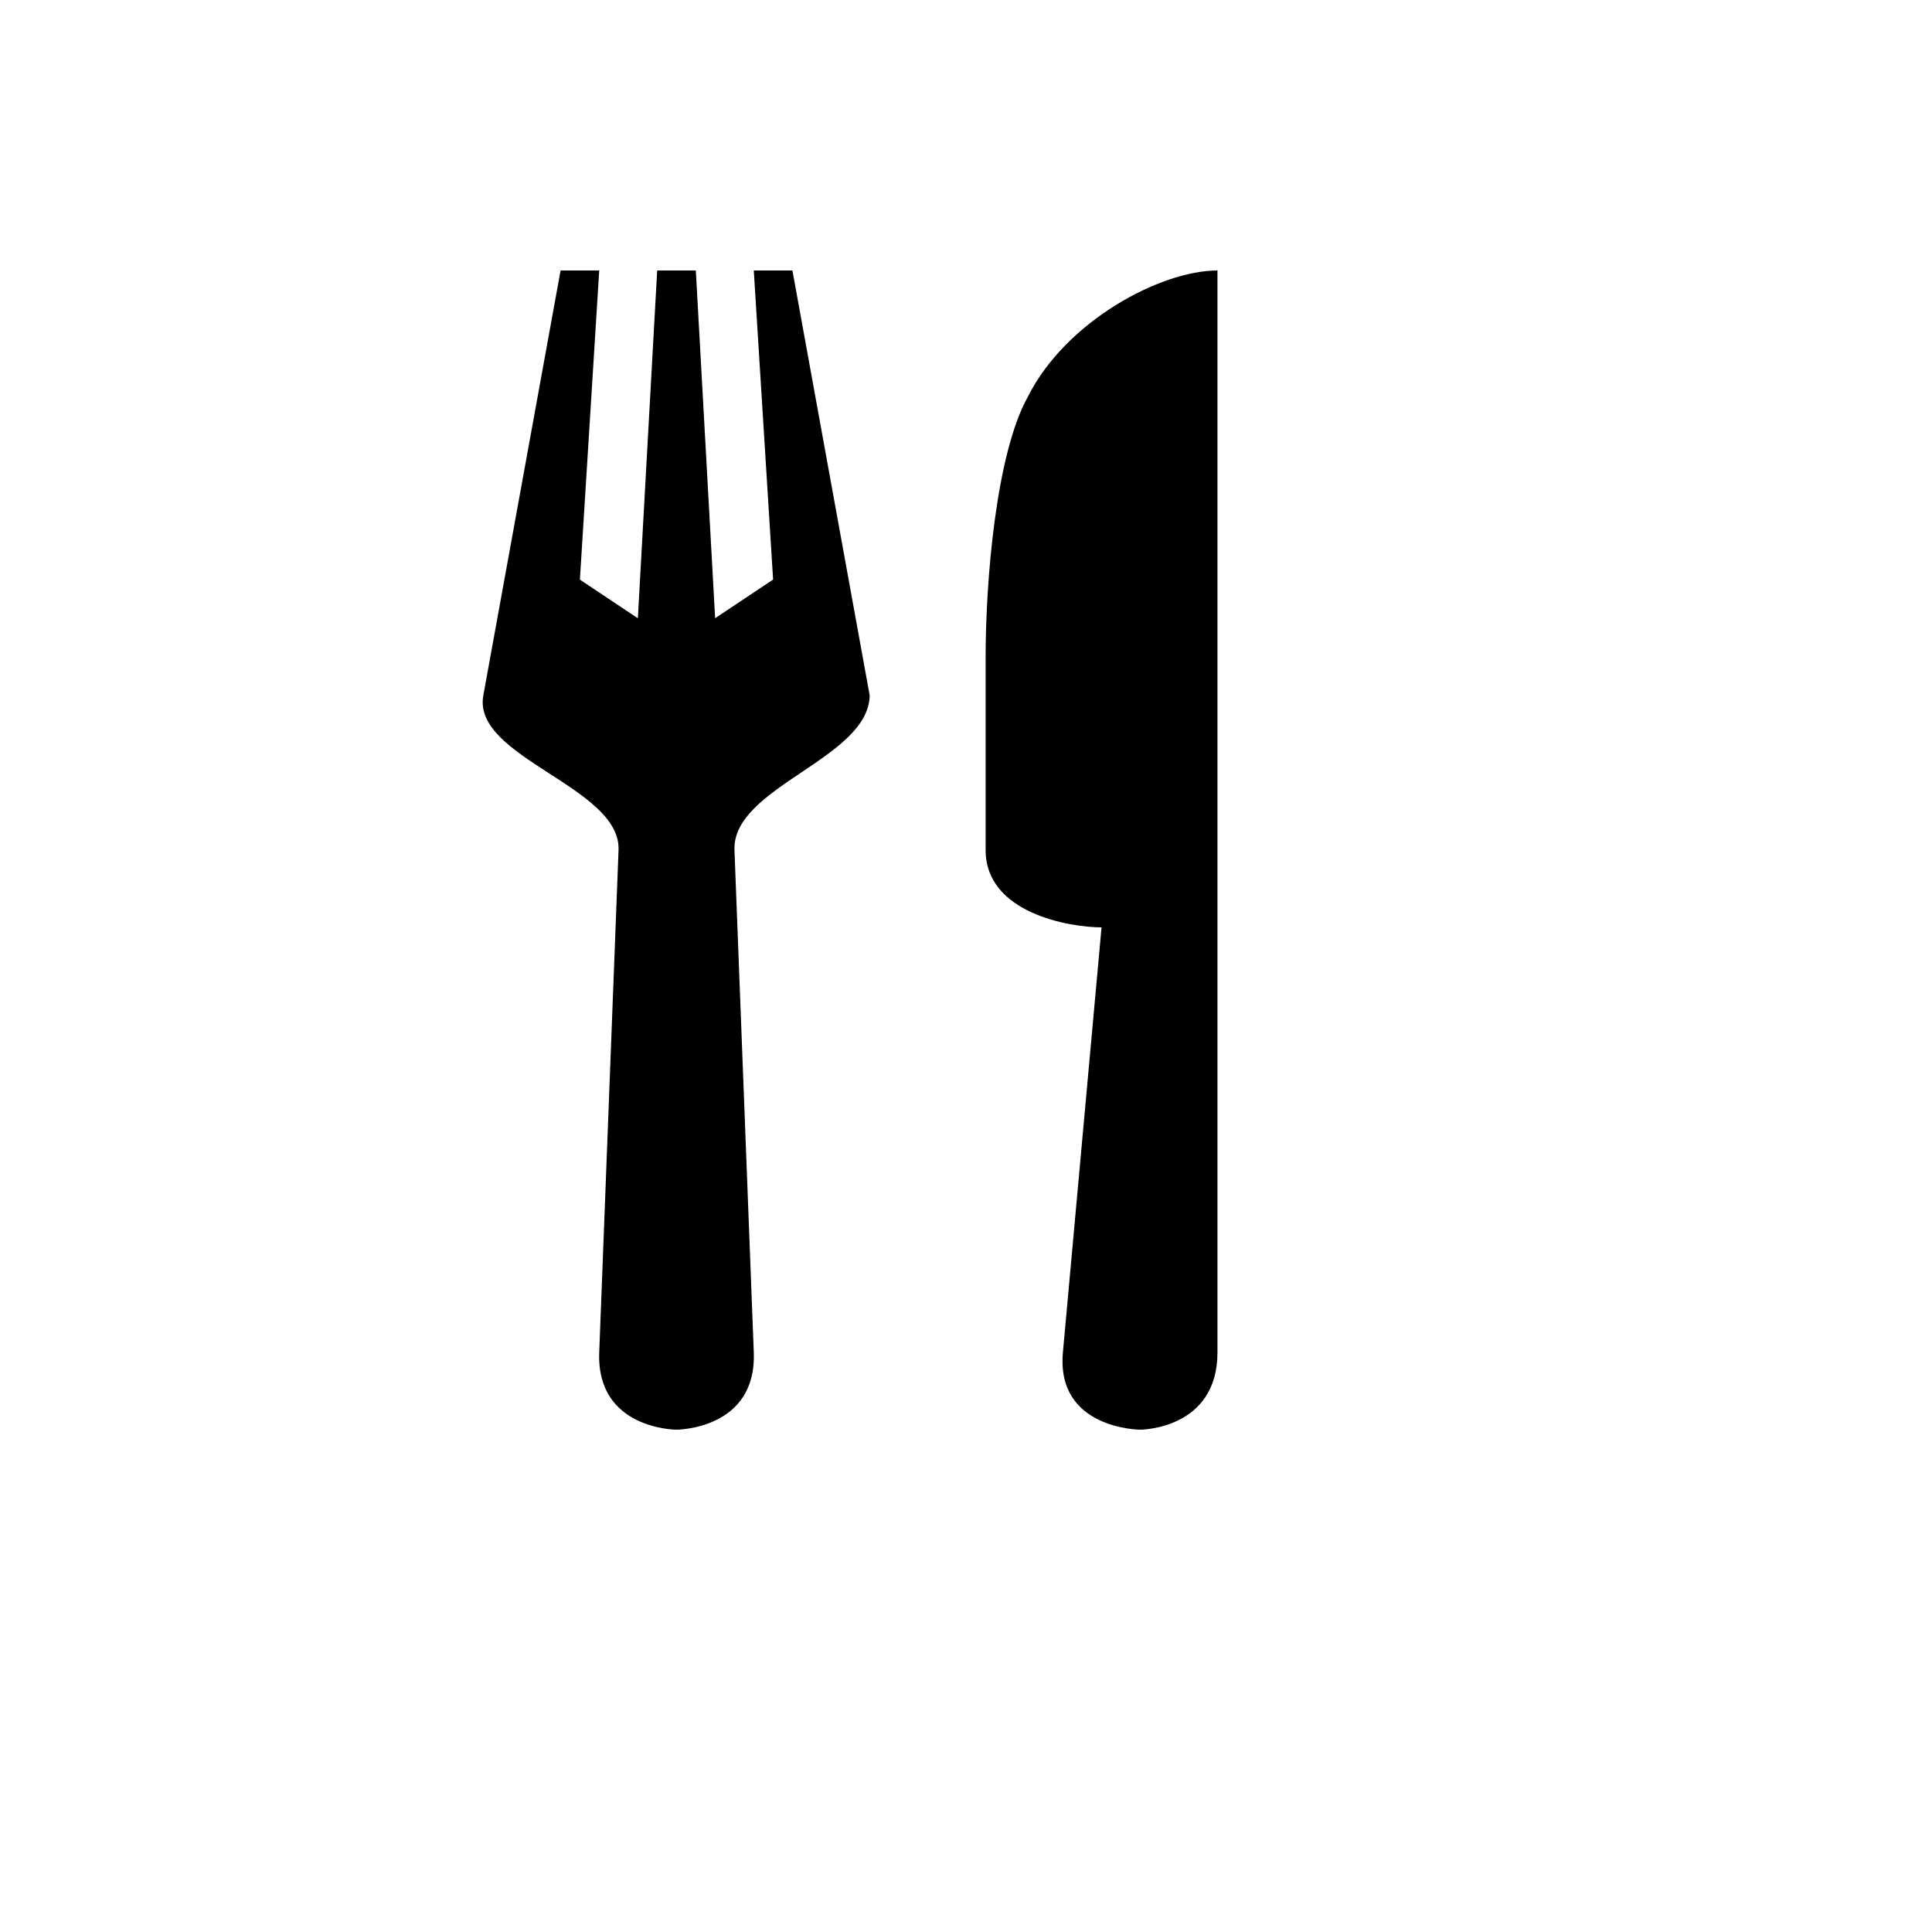 <svg xmlns="http://www.w3.org/2000/svg" version="1.1" xmlns:xlink="http://www.w3.org/1999/xlink" width="100%" height="100%" id="svgWorkerArea" viewBox="-25 -25 625 625" xmlns:idraw="https://idraw.muisca.co" style="background: white;"><defs id="defsdoc"><pattern id="patternBool" x="0" y="0" width="10" height="10" patternUnits="userSpaceOnUse" patternTransform="rotate(35)"><circle cx="5" cy="5" r="4" style="stroke: none;fill: #ff000070;"></circle></pattern></defs><g id="fileImp-635423242" class="cosito"><path id="pathImp-564863097" class="grouped" d="M156.349 62.5C156.349 62.5 131.349 200 131.349 200 127.699 220.125 175.899 229.525 175.099 250 175.099 250 168.849 412.5 168.849 412.5 167.899 437.5 193.849 437.5 193.849 437.5 193.849 437.5 219.799 437.5 218.849 412.5 218.849 412.5 212.599 250 212.599 250 211.824 229.55 255.924 220.5 256.349 200 256.349 200 231.349 62.5 231.349 62.5 231.349 62.5 218.849 62.5 218.849 62.5 218.849 62.5 225.099 162.5 225.099 162.5 225.099 162.5 206.349 175 206.349 175 206.349 175 200.099 62.5 200.099 62.5 200.099 62.5 187.599 62.5 187.599 62.5 187.599 62.5 181.349 175 181.349 175 181.349 175 162.599 162.5 162.599 162.5 162.599 162.5 168.849 62.5 168.849 62.5 168.849 62.5 156.349 62.5 156.349 62.5 156.349 62.5 156.349 62.5 156.349 62.5M368.849 62.5C350.449 62.5 319.749 78.875 307.474 103.425 297.224 121.825 293.849 162.95 293.849 187.5 293.849 187.5 293.849 250 293.849 250 293.849 270.45 321.099 275 331.349 275 331.349 275 318.849 412.5 318.849 412.5 316.599 437.4 343.849 437.5 343.849 437.5 343.849 437.5 368.849 437.5 368.849 412.5 368.849 412.5 368.849 62.5 368.849 62.5 368.849 62.5 368.849 62.5 368.849 62.5"></path></g></svg>